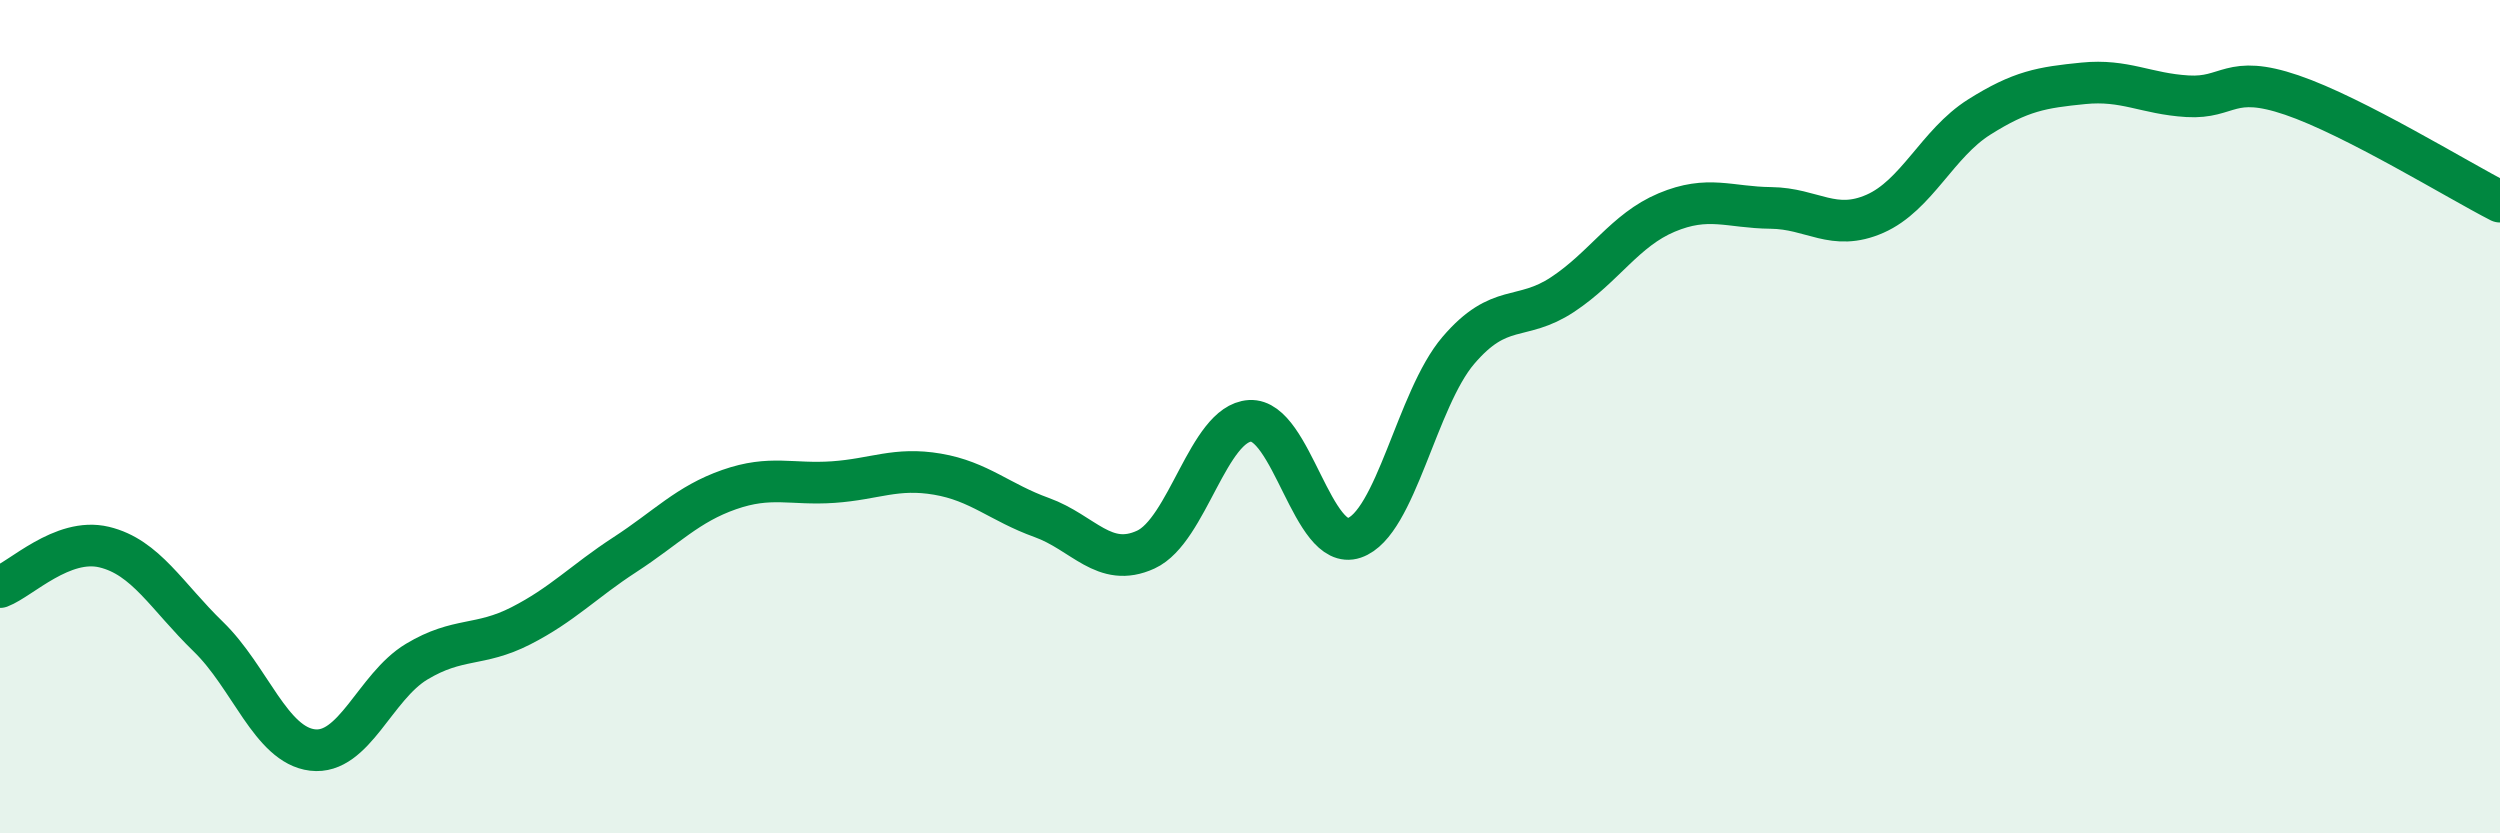 
    <svg width="60" height="20" viewBox="0 0 60 20" xmlns="http://www.w3.org/2000/svg">
      <path
        d="M 0,14.09 C 0.5,13.9 1.5,12.89 2.5,13.13 C 3.5,13.37 4,14.31 5,15.28 C 6,16.25 6.5,17.88 7.5,18 C 8.5,18.12 9,16.48 10,15.88 C 11,15.28 11.5,15.53 12.5,15.02 C 13.5,14.51 14,13.96 15,13.31 C 16,12.66 16.5,12.1 17.5,11.75 C 18.5,11.4 19,11.64 20,11.57 C 21,11.5 21.5,11.21 22.5,11.38 C 23.5,11.55 24,12.06 25,12.42 C 26,12.78 26.5,13.65 27.5,13.19 C 28.5,12.73 29,10.16 30,10.1 C 31,10.04 31.5,13.25 32.5,12.91 C 33.5,12.57 34,9.58 35,8.41 C 36,7.24 36.5,7.73 37.5,7.07 C 38.5,6.41 39,5.52 40,5.1 C 41,4.68 41.5,4.98 42.5,4.99 C 43.5,5 44,5.57 45,5.13 C 46,4.69 46.5,3.44 47.5,2.81 C 48.5,2.18 49,2.1 50,2 C 51,1.9 51.5,2.25 52.5,2.31 C 53.5,2.37 53.5,1.77 55,2.28 C 56.5,2.79 59,4.33 60,4.84L60 20L0 20Z"
        fill="#008740"
        opacity="0.1"
        stroke-linecap="round"
        stroke-linejoin="round"
      />
      <path
        d="M 0,14.09 C 0.5,13.9 1.5,12.89 2.5,13.13 C 3.5,13.37 4,14.31 5,15.28 C 6,16.25 6.5,17.88 7.5,18 C 8.5,18.12 9,16.48 10,15.88 C 11,15.28 11.5,15.53 12.5,15.02 C 13.5,14.51 14,13.96 15,13.31 C 16,12.66 16.5,12.1 17.5,11.75 C 18.5,11.4 19,11.64 20,11.57 C 21,11.5 21.5,11.21 22.5,11.38 C 23.5,11.55 24,12.06 25,12.42 C 26,12.78 26.5,13.65 27.5,13.19 C 28.5,12.73 29,10.16 30,10.1 C 31,10.04 31.5,13.25 32.5,12.91 C 33.5,12.57 34,9.58 35,8.41 C 36,7.24 36.5,7.73 37.5,7.07 C 38.5,6.41 39,5.52 40,5.1 C 41,4.68 41.5,4.98 42.5,4.99 C 43.5,5 44,5.57 45,5.13 C 46,4.69 46.5,3.44 47.5,2.81 C 48.5,2.18 49,2.1 50,2 C 51,1.9 51.5,2.25 52.5,2.31 C 53.5,2.37 53.5,1.77 55,2.28 C 56.5,2.79 59,4.33 60,4.84"
        stroke="#008740"
        stroke-width="1"
        fill="none"
        stroke-linecap="round"
        stroke-linejoin="round"
      />
    </svg>
  